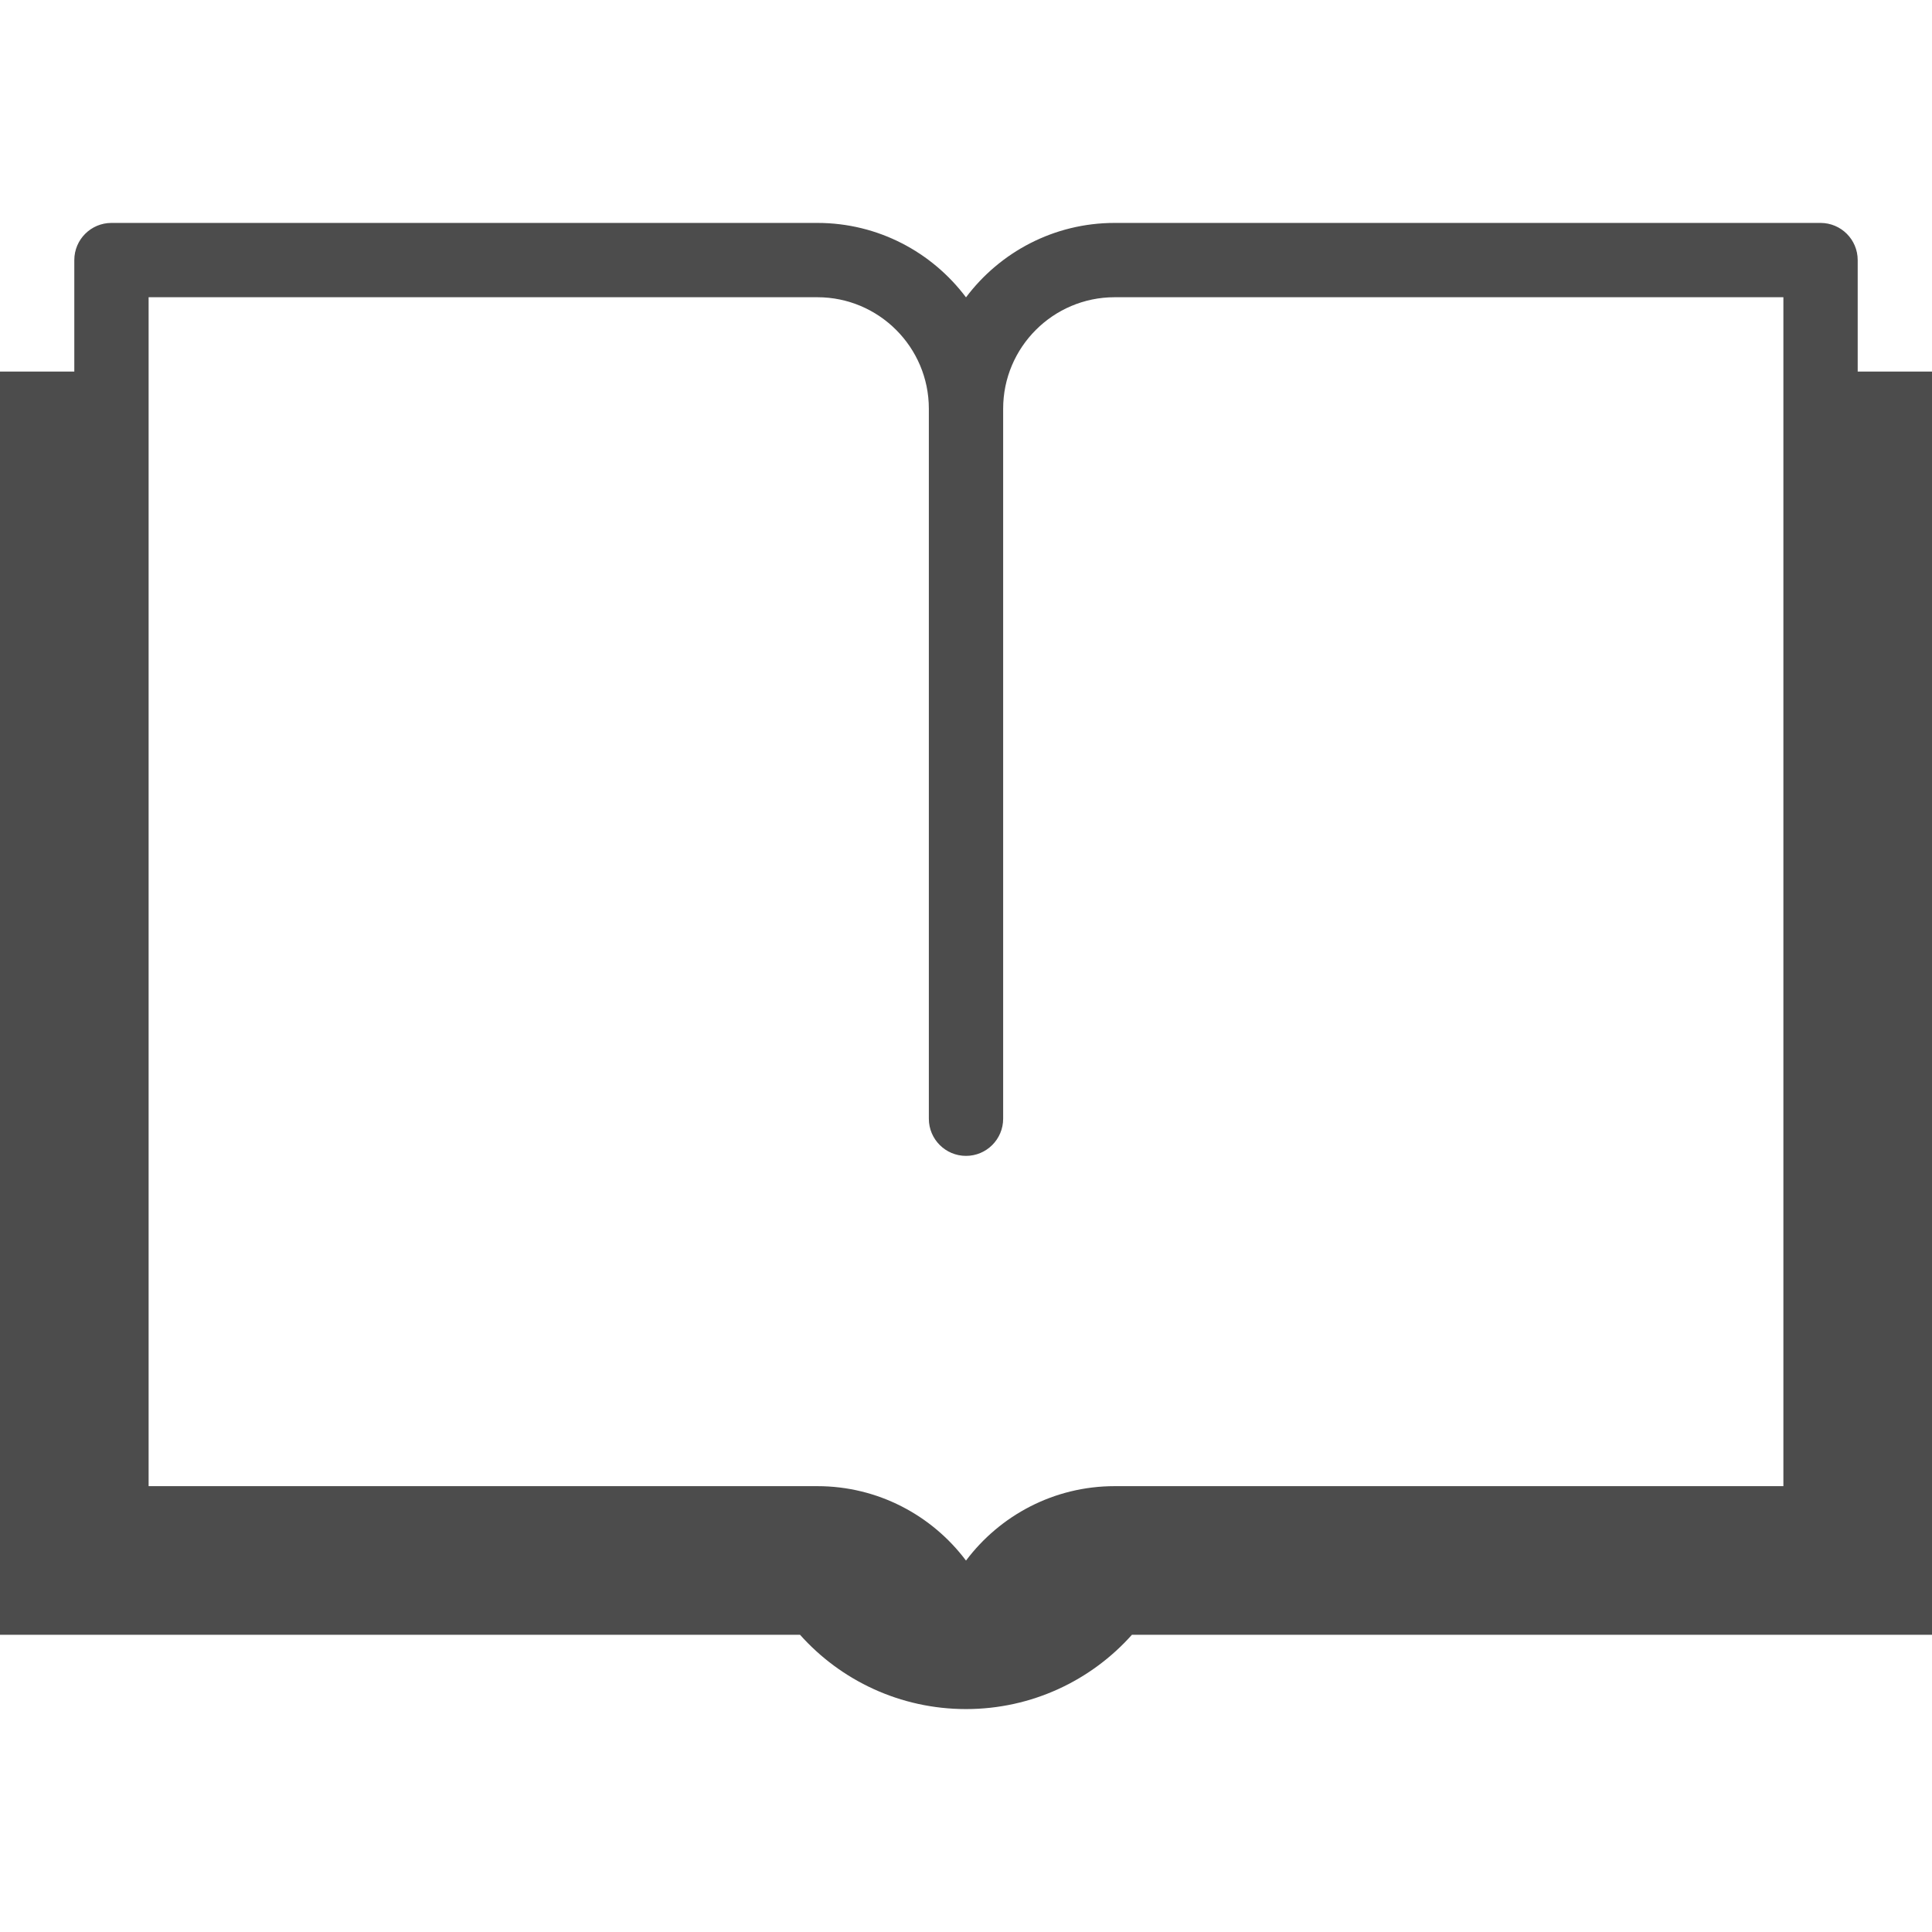 <svg width="78" height="78" xmlns="http://www.w3.org/2000/svg">

 <g>
  <title>background</title>
  <rect fill="none" id="canvas_background" height="402" width="582" y="-1" x="-1"/>
 </g>
 <g>
  <title>Layer 1</title>
  <path id="svg_1" fill="#4c4c4c" d="m75,15l0,-4.5c0,-0.829 -0.672,-1.5 -1.5,-1.5l-28.5,0c-2.448,0 -4.627,1.18 -5.996,3c-0.002,0 -0.003,0 -0.004,0s-0.002,0 -0.004,0c-1.369,-1.82 -3.548,-3 -5.996,-3l-28.5,0c-0.828,0 -1.5,0.671 -1.5,1.5l0,4.5l-3,0l0,51l32.299,0c1.641,1.84 4.041,3 6.701,3s5.059,-1.16 6.699,-3l32.301,0l0,-51l-3,0zm-69,-3l27,0c2.481,0 4.5,2.019 4.5,4.5l0,28.666c0,0.829 0.672,1.5 1.5,1.5s1.5,-0.671 1.5,-1.5l0,-28.666c0,-2.481 2.019,-4.5 4.5,-4.5l27,0l0,48l-27,0c-2.447,0 -4.627,1.18 -5.996,3c-0.001,0 -0.003,0 -0.004,0s-0.003,0 -0.004,0c-1.369,-1.82 -3.549,-3 -5.996,-3l-27,0l0,-48z"/>
 </g>
</svg>